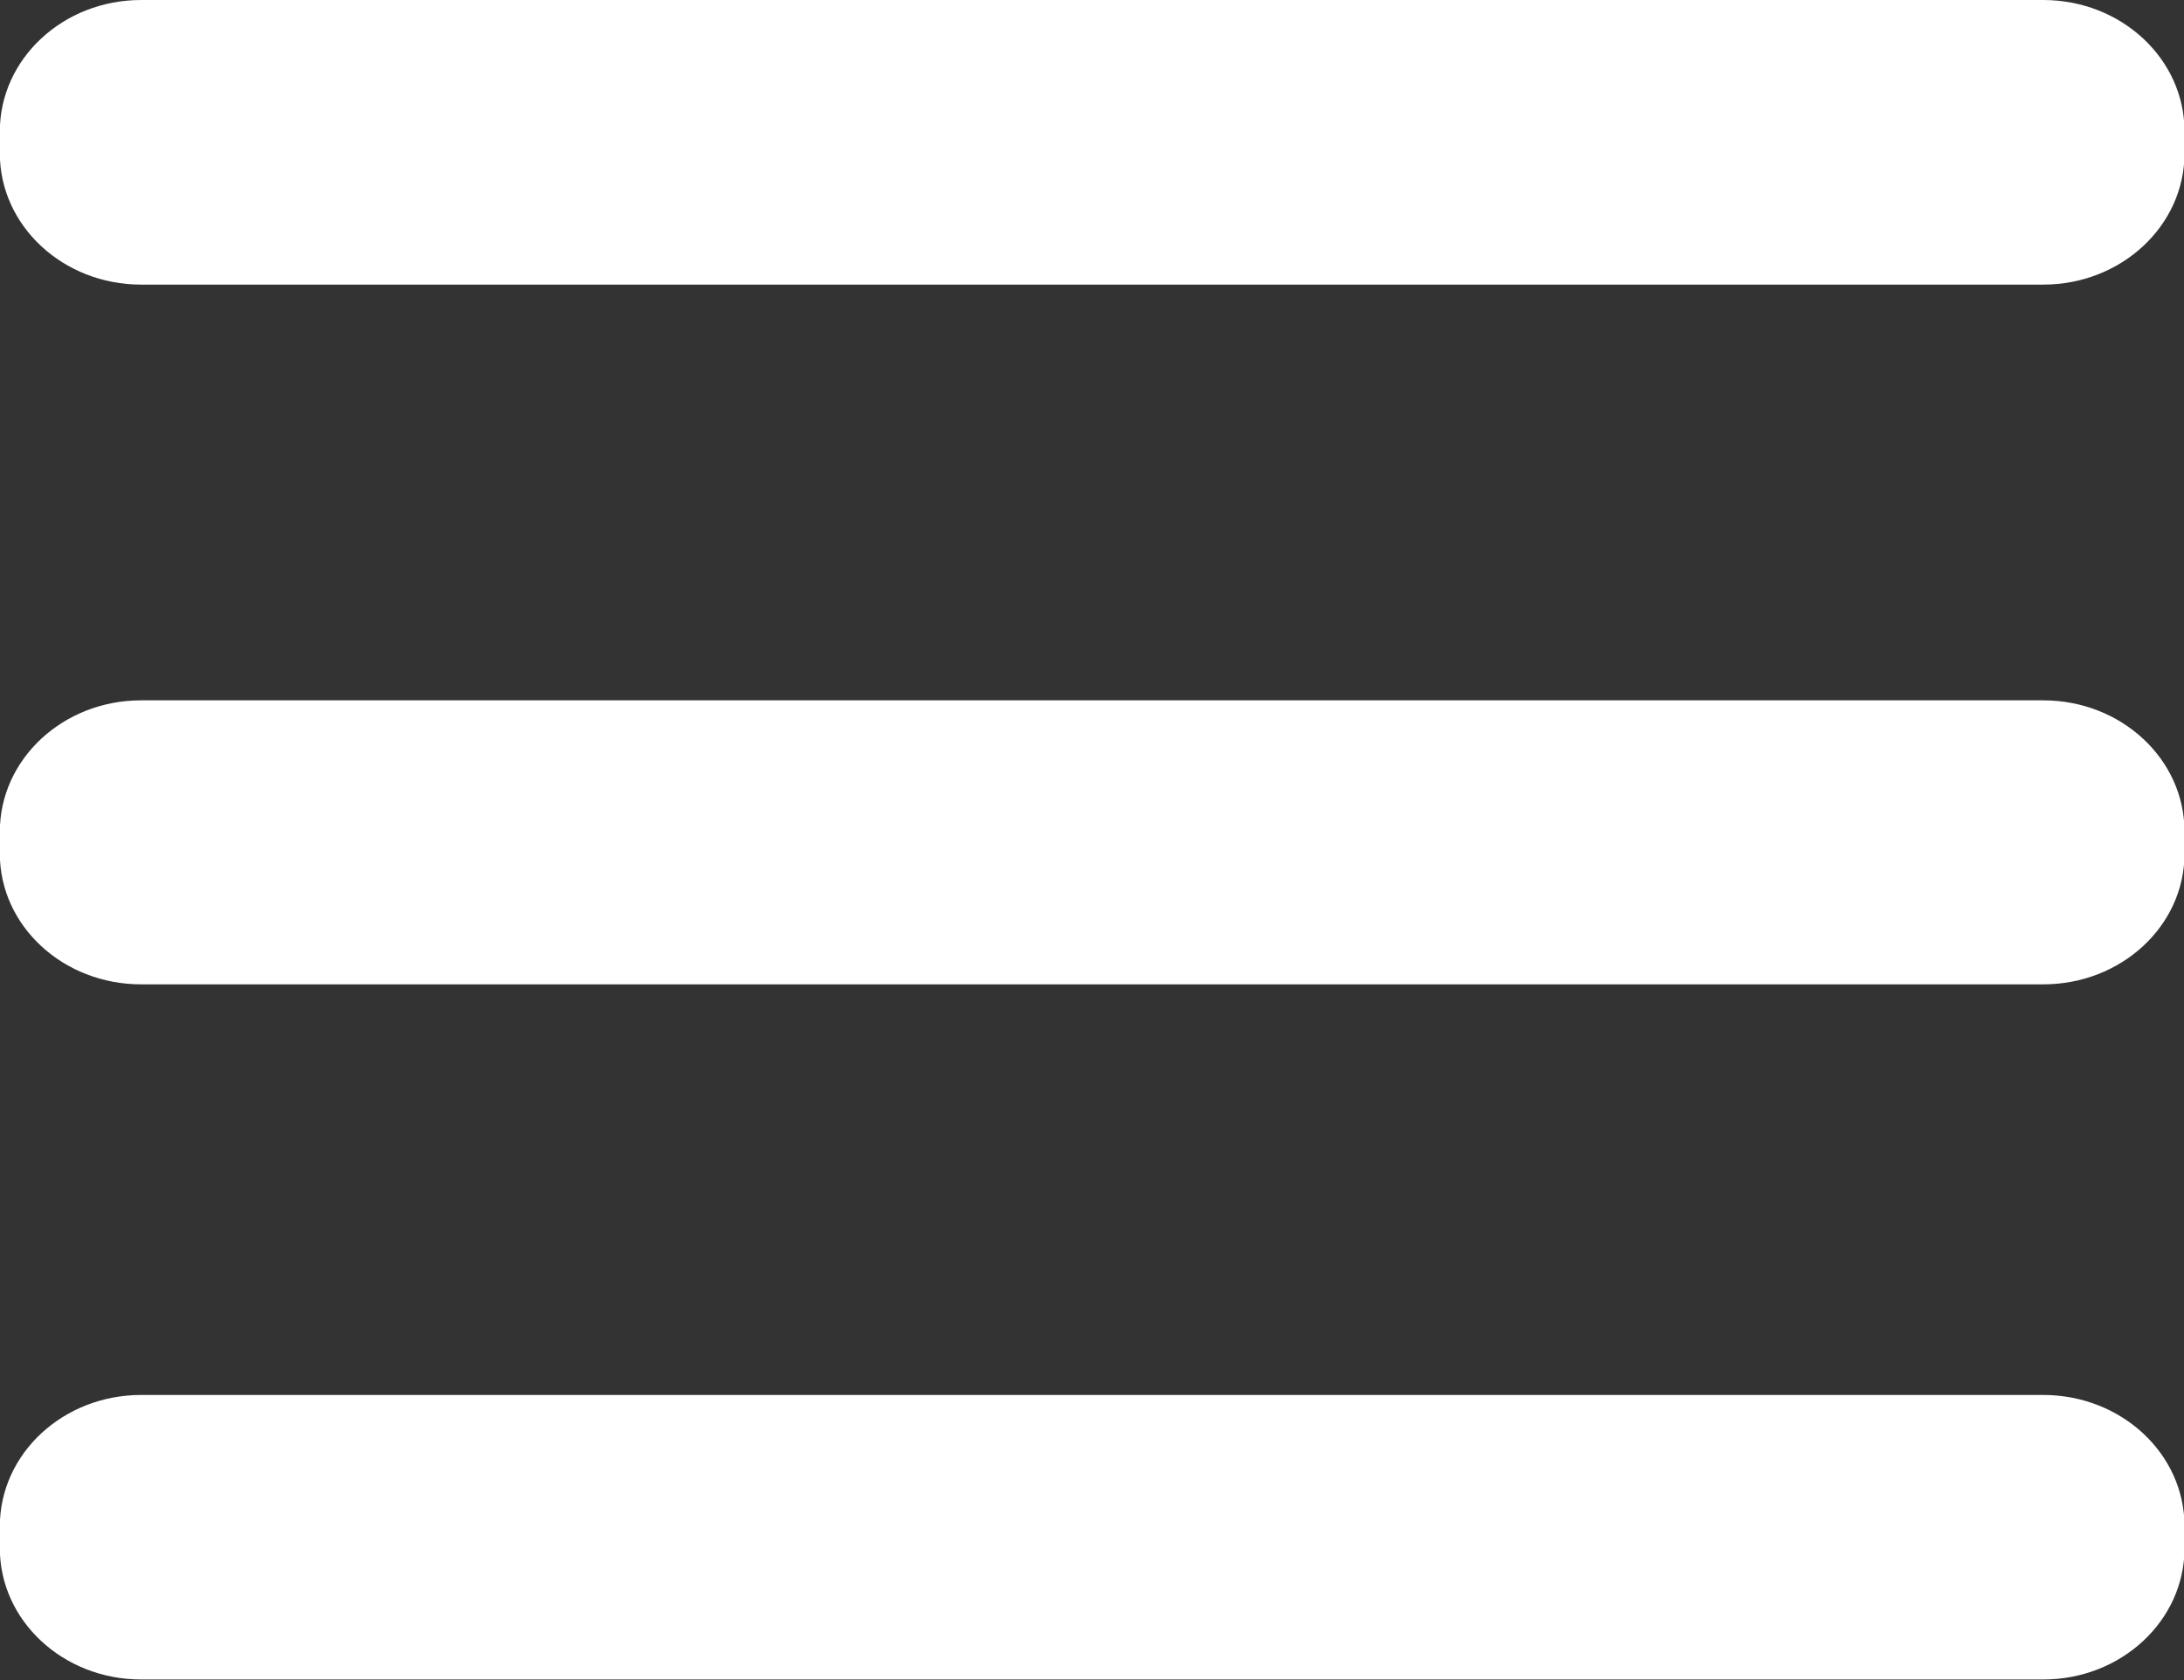 <?xml version="1.0" encoding="utf-8"?>
<!-- Generator: Adobe Illustrator 13.0.0, SVG Export Plug-In . SVG Version: 6.00 Build 14948)  -->
<!DOCTYPE svg PUBLIC "-//W3C//DTD SVG 1.1//EN" "http://www.w3.org/Graphics/SVG/1.1/DTD/svg11.dtd">
<svg version="1.1" id="Layer_1" xmlns="http://www.w3.org/2000/svg" xmlns:xlink="http://www.w3.org/1999/xlink" x="0px" y="0px"
	 width="26px" height="20px" viewBox="0 0 26 20" enable-background="new 0 0 26 20" xml:space="preserve">
<rect x="0" y="0" width="26" height="20" fill="#333333" stroke="none"/>
<path fill-rule="evenodd" clip-rule="evenodd" fill="#FFFFFF" d="M1.68,0h22.644c0.929,0,1.682,0.7,1.682,1.564v0.261
	c0,0.863-0.753,1.563-1.682,1.563H1.68c-0.929,0-1.682-0.7-1.682-1.563V1.565C-0.002,0.701,0.751,0,1.68,0z"/>
<path fill-rule="evenodd" clip-rule="evenodd" fill="#FFFFFF" d="M1.68,8.337h22.644c0.929,0,1.682,0.699,1.682,1.563v0.261
	c0,0.861-0.753,1.557-1.682,1.557H1.68c-0.929,0-1.682-0.696-1.682-1.557V9.901C-0.002,9.037,0.751,8.337,1.68,8.337z"/>
<path fill-rule="evenodd" clip-rule="evenodd" fill="#FFFFFF" d="M1.68,16.606h22.644c0.929,0,1.682,0.699,1.682,1.563v0.261
	c0,0.863-0.753,1.563-1.682,1.563H1.68c-0.929,0-1.682-0.7-1.682-1.563V18.17C-0.002,17.306,0.751,16.606,1.68,16.606z"/>
</svg>
